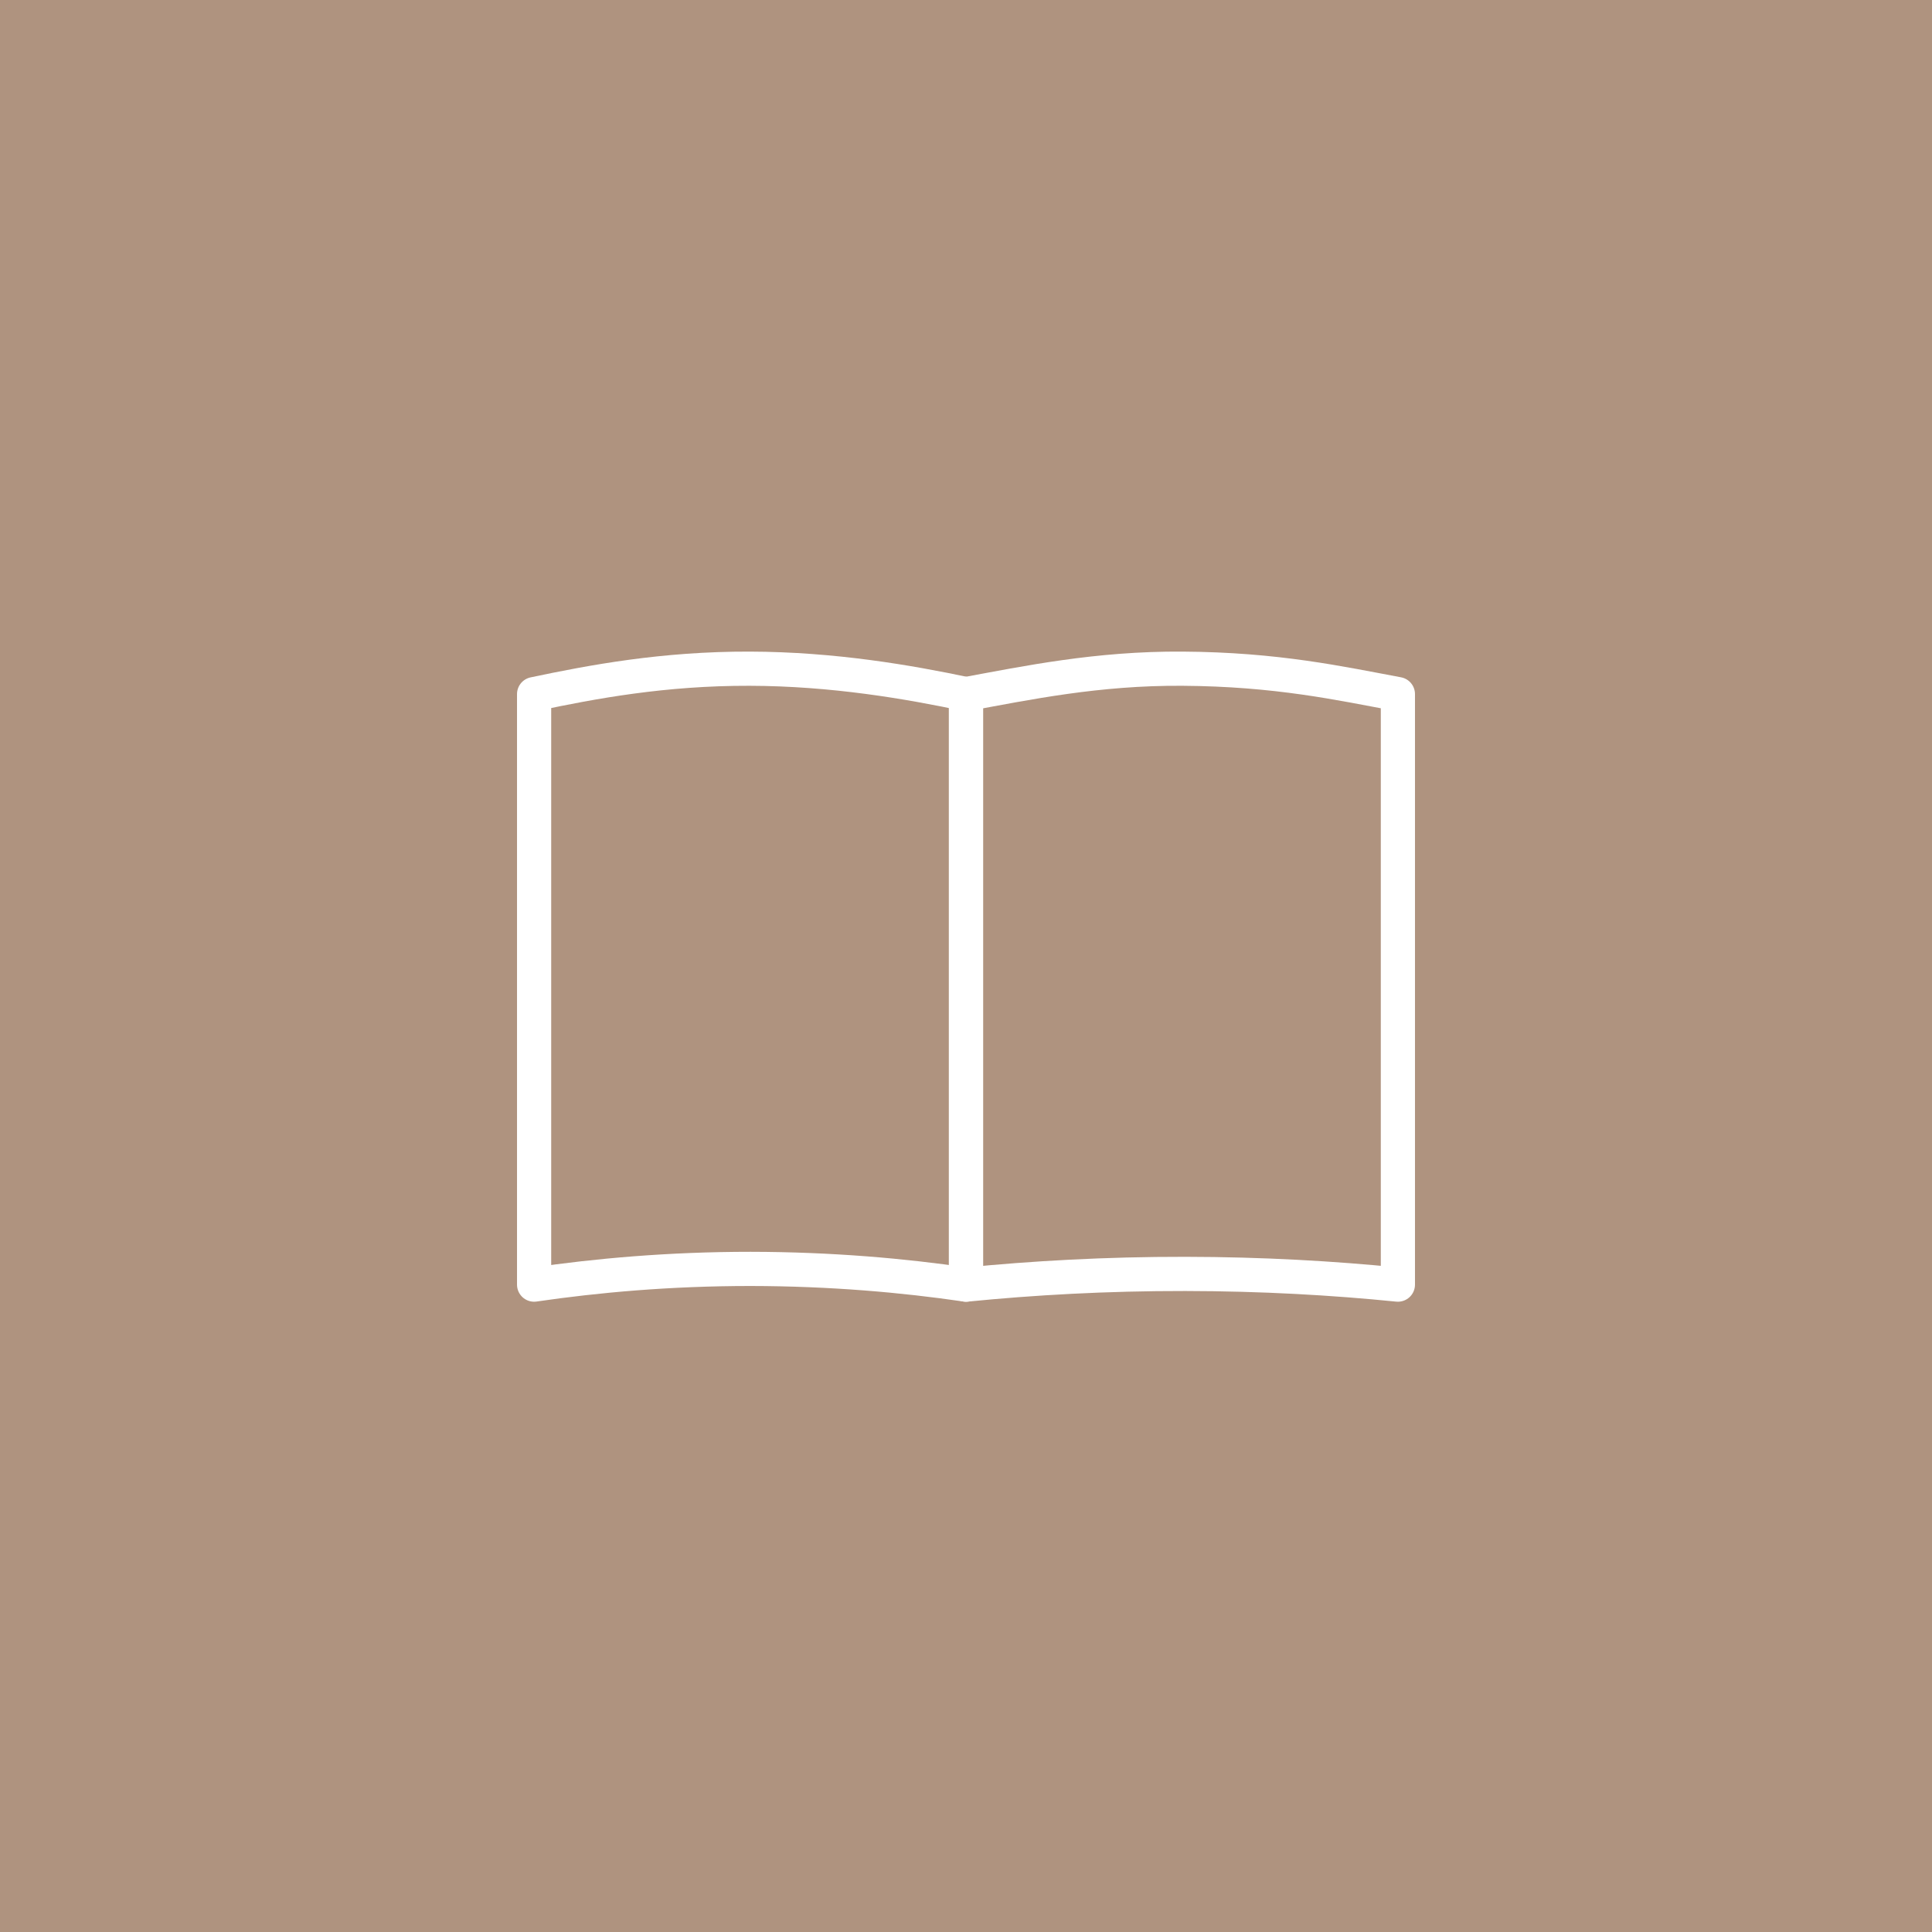 <svg xmlns="http://www.w3.org/2000/svg" id="Calque_1" data-name="Calque 1" viewBox="0 0 169.54 169.54"><rect x="0" y="0" width="169.54" height="169.54" fill="#333333" stroke="none"/><g style="opacity: .79;"><rect width="169.54" height="169.54" style="fill: #cfac93; stroke-width: 0px;"></rect></g><g><path d="M84.77,112.73c-5.46-.8-11.81-1.37-18.91-1.38-7.13,0-13.52.58-18.99,1.38v-51.82c5.12-1.08,11.36-2.25,18.91-2.23,7.36.02,13.96,1.17,18.99,2.23v51.82Z" style="fill: none; stroke: #fff; stroke-linejoin: round; stroke-width: 3px;"></path><path d="M122.67,112.73c-5.66-.57-11.91-.93-18.65-.94-6.97-.01-13.42.36-19.25.94v-51.82c5.33-.98,11.53-2.28,18.99-2.23,8.29.05,13.86,1.29,18.91,2.23v51.82Z" style="fill: none; stroke: #fff; stroke-linejoin: round; stroke-width: 3px;"></path></g></svg>